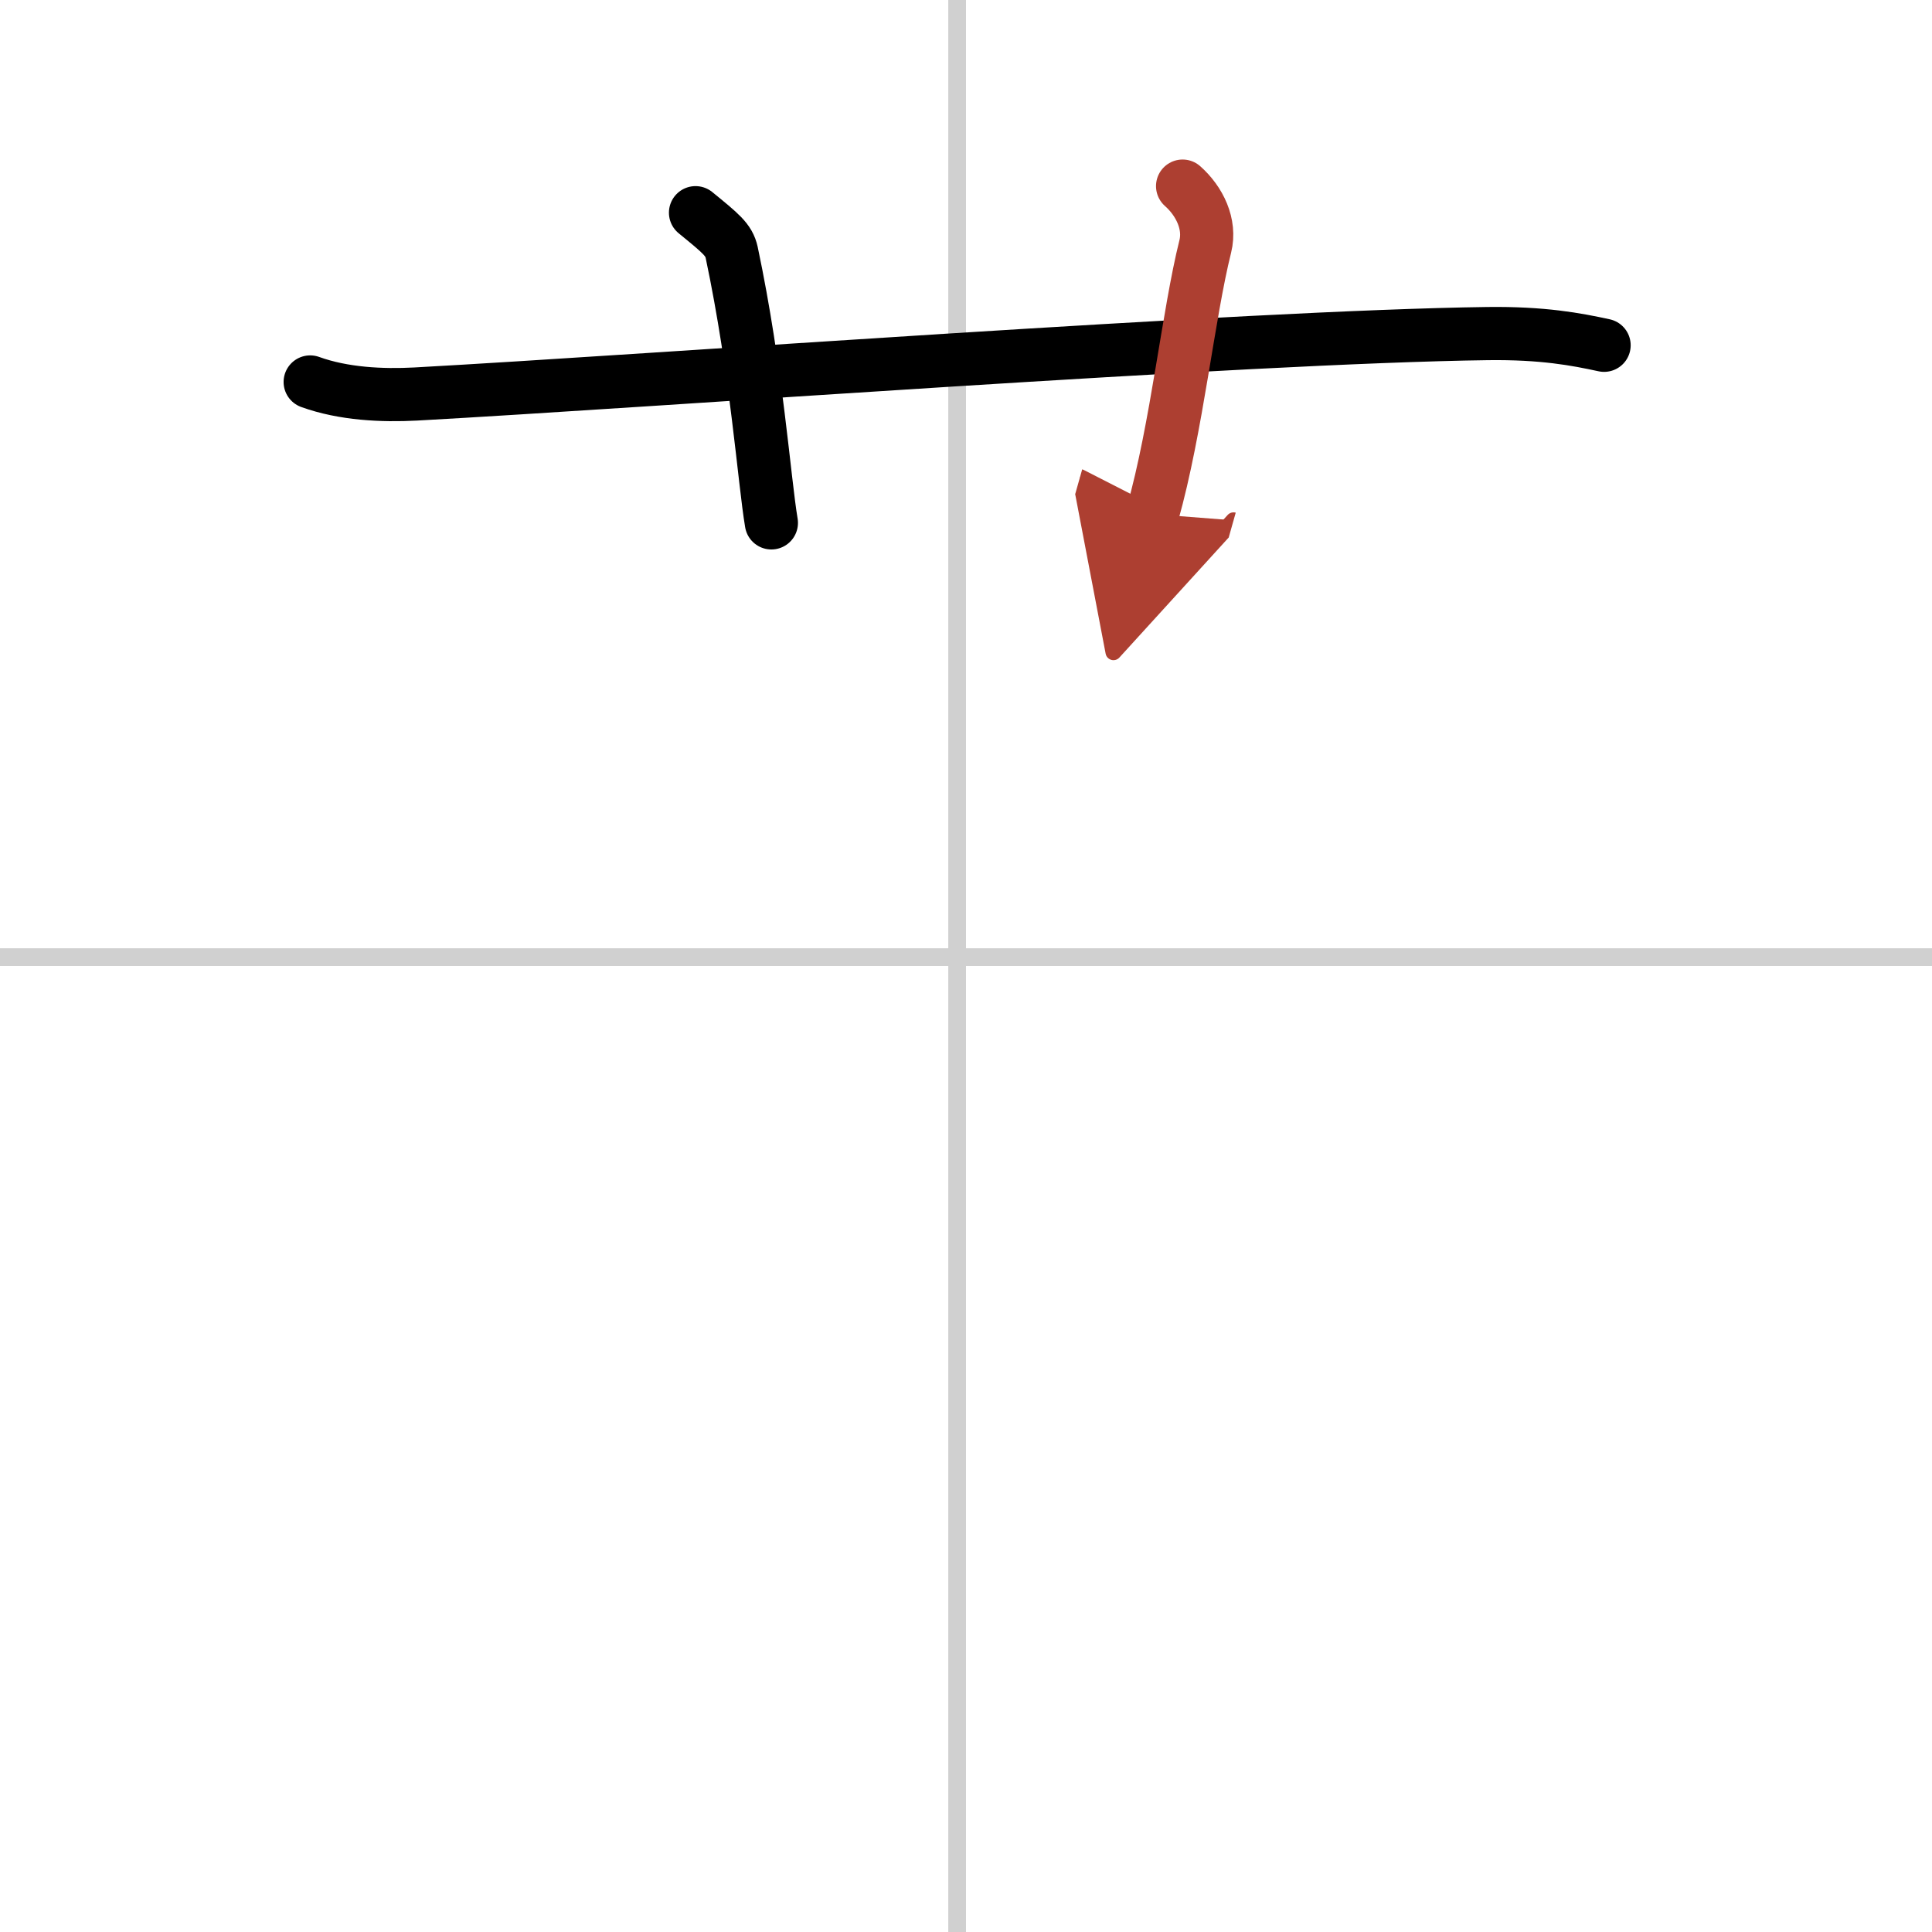<svg width="400" height="400" viewBox="0 0 109 109" xmlns="http://www.w3.org/2000/svg"><defs><marker id="a" markerWidth="4" orient="auto" refX="1" refY="5" viewBox="0 0 10 10"><polyline points="0 0 10 5 0 10 1 5" fill="#ad3f31" stroke="#ad3f31"/></marker></defs><g fill="none" stroke="#000" stroke-linecap="round" stroke-linejoin="round" stroke-width="3"><rect width="100%" height="100%" fill="#fff" stroke="#fff"/><line x1="54" x2="54" y2="109" stroke="#d0d0d0" stroke-width="1"/><line x2="109" y1="54" y2="54" stroke="#d0d0d0" stroke-width="1"/><path d="m17.5 21.55c1.88 0.68 4.06 0.78 5.95 0.68 13.3-0.73 46.8-3.23 60.47-3.41 3.13-0.04 5.01 0.32 6.58 0.66"/><path d="m39.24 12c1.43 1.17 1.88 1.52 2.04 2.24 1.42 6.72 1.83 12.82 2.24 15.26"/><path d="m66.72 10.5c0.96 0.85 1.59 2.15 1.28 3.4-0.96 3.83-1.6 10.21-2.98 15.1" marker-end="url(#a)" stroke="#ad3f31"/></g></svg>
